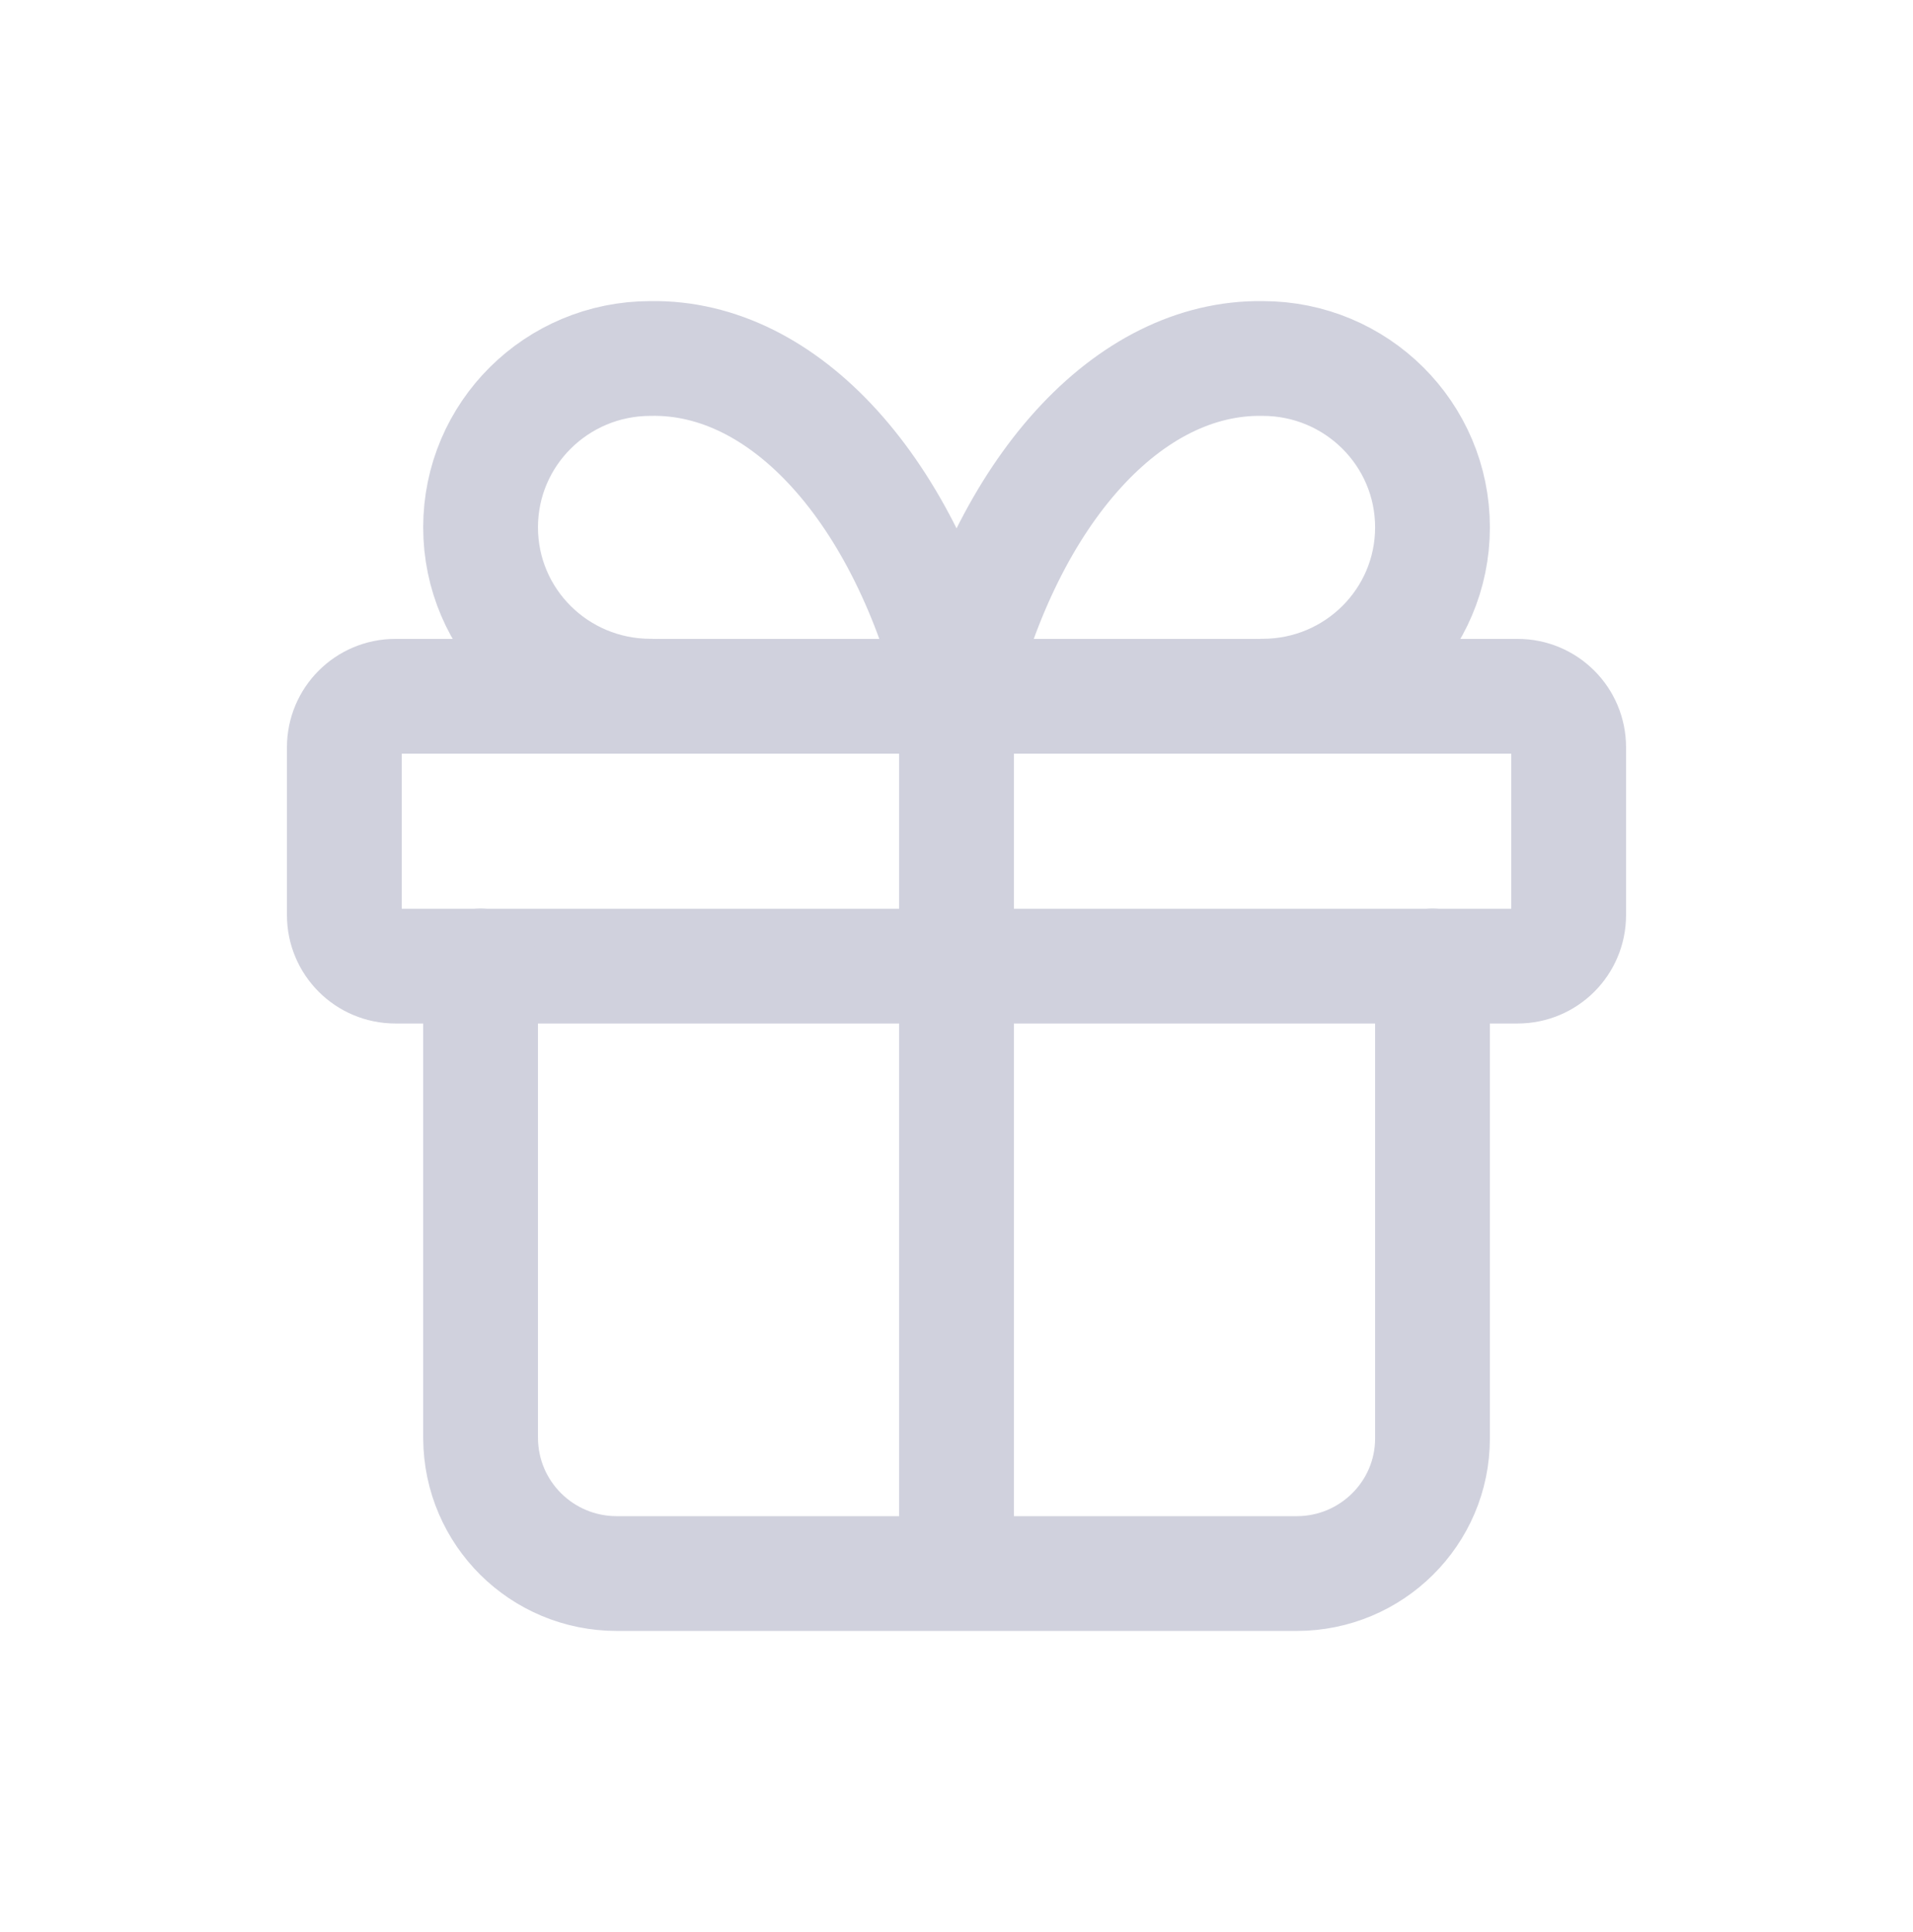<svg width="100" height="101" viewBox="0 0 100 101" fill="none" xmlns="http://www.w3.org/2000/svg">
<path d="M79.333 36.4H20.667C19.194 36.4 18 37.594 18 39.066V47.84C18 49.312 19.194 50.506 20.667 50.506H79.333C80.806 50.506 82 49.312 82 47.84V39.066C82 37.594 80.806 36.4 79.333 36.4Z" stroke="#D0D1DD" stroke-width="6" stroke-linecap="round" stroke-linejoin="round"/>
<path d="M50.002 36.395V82.261M50.002 36.395C47.362 25.621 41.015 18.608 34.002 18.741C29.095 18.741 25.122 22.688 25.122 27.568C25.122 32.448 29.095 36.395 34.002 36.395M50.002 36.395C52.642 25.621 58.988 18.635 66.002 18.741C70.908 18.741 74.882 22.688 74.882 27.568C74.882 32.448 70.908 36.395 66.002 36.395M74.882 50.501V75.195C74.882 79.115 71.682 82.261 67.788 82.261H32.242C28.322 82.261 25.148 79.115 25.122 75.195V50.501" stroke="#D0D1DD" stroke-width="6" stroke-linecap="round" stroke-linejoin="round"/>
</svg>
